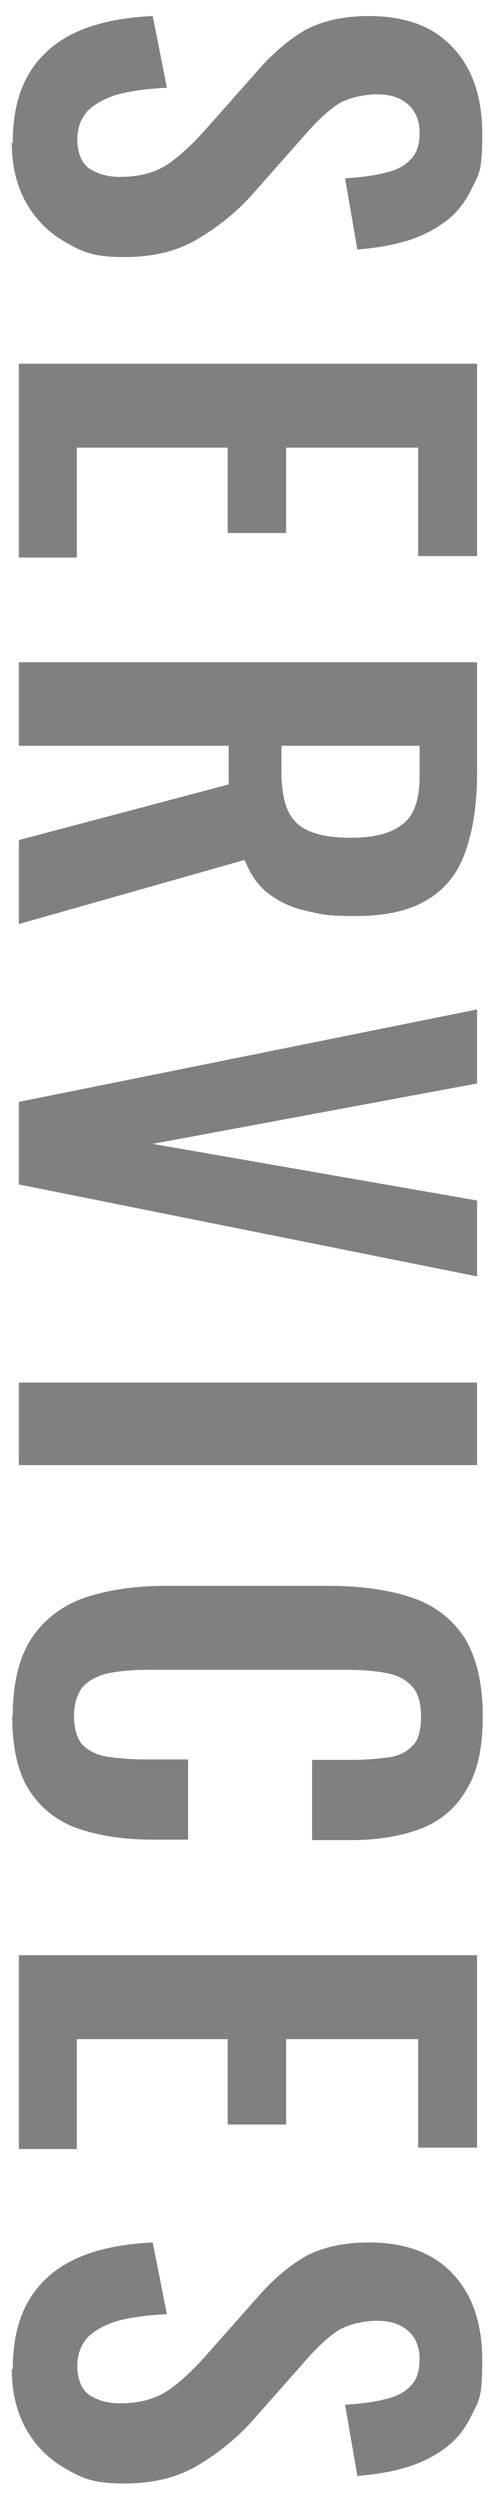 <?xml version="1.0" encoding="UTF-8"?>
<svg xmlns="http://www.w3.org/2000/svg" version="1.1" viewBox="0 0 105 530">
  <defs>
    <style>
      .cls-1 {
        fill: gray;
      }
    </style>
  </defs>
  <!-- Generator: Adobe Illustrator 28.7.8, SVG Export Plug-In . SVG Version: 1.2.0 Build 200)  -->
  <g>
    <g id="_レイヤー_1" data-name="レイヤー_1">
      <path class="cls-1" d="M2.7,30.3c0-5.8,1.1-10.7,3.4-14.6,2.3-3.9,5.7-6.9,10.1-8.9,4.4-2,9.8-3.1,16.2-3.4l3,15.2c-3.8.2-7.1.6-10,1.3-2.9.8-5.1,2-6.7,3.5-1.5,1.6-2.3,3.7-2.3,6.2s.8,4.9,2.5,6.1c1.8,1.2,4,1.8,6.6,1.8,4.2,0,7.7-1,10.4-2.9,2.7-1.9,5.4-4.5,8.2-7.7l10.8-12.2c3-3.4,6.2-6.2,9.8-8.3,3.7-2,8.2-3,13.6-3,7.7,0,13.6,2.2,17.8,6.7,4.2,4.5,6.2,10.6,6.2,18.4s-.7,8.4-2.2,11.4c-1.4,3-3.3,5.4-5.8,7.2-2.5,1.8-5.3,3.2-8.5,4.1-3.1.9-6.4,1.4-10,1.7l-2.6-15.1c3-.2,5.8-.5,8.2-1.1,2.4-.5,4.3-1.4,5.6-2.8,1.4-1.3,2-3.2,2-5.8s-.9-4.7-2.6-6.1c-1.7-1.4-3.8-2-6.4-2s-6,.7-8.2,2c-2.1,1.4-4.2,3.3-6.5,5.9l-10.7,12.1c-3.4,4-7.3,7.4-11.9,10.2-4.5,2.9-9.9,4.3-16.3,4.3s-8.8-1-12.4-3.1c-3.6-2-6.4-4.8-8.5-8.5-2-3.6-3-7.8-3-12.7ZM4,77.1h97.2v40.8h-12.5v-23h-28v18.1h-12.4v-18.1H16.3v23.3H4v-41ZM4,140.4h97.2v23.3c0,6.6-.8,12.1-2.4,16.6-1.5,4.6-4.2,8-7.9,10.3-3.8,2.4-8.9,3.6-15.4,3.6s-7.4-.4-10.6-1.1c-3.1-.7-5.8-2-8-3.7-2.2-1.7-3.8-4-5-7.1l-47.9,13.6v-17.8l44.5-11.8v-8.2H4v-17.8ZM59.7,158.2v5.5c0,3.4.5,6.2,1.4,8.2,1,2.1,2.6,3.6,4.8,4.4,2.2.9,5.1,1.3,8.5,1.3,4.9,0,8.5-.9,10.9-2.8,2.5-1.8,3.7-5.2,3.7-10.2v-6.5h-29.4ZM4,233.6l97.2-19.6v15.7l-68.8,12.8,68.8,12v16.1L4,251.1v-17.5ZM4,293.1h97.2v17.5H4v-17.5ZM2.7,363.8c0-7.1,1.4-12.7,4.2-16.8,2.8-4,6.6-6.8,11.4-8.4,4.9-1.6,10.5-2.4,16.8-2.4h34.7c6.6,0,12.4.8,17.3,2.4s8.6,4.4,11.3,8.4c2.6,4.1,4,9.7,4,16.8s-1.2,12-3.5,15.7c-2.2,3.8-5.5,6.6-9.7,8.2-4.2,1.6-9.2,2.4-14.8,2.4h-8.2v-17h8.4c2.7,0,5.2-.2,7.4-.5,2.2-.2,4-1,5.3-2.3,1.4-1.2,2-3.3,2-6.4s-.7-5.3-2.2-6.7c-1.4-1.4-3.2-2.2-5.6-2.6-2.3-.4-5-.6-7.9-.6H31.4c-3.5,0-6.4.3-8.8.8-2.2.6-4,1.6-5.2,3-1.1,1.5-1.7,3.6-1.7,6.1s.7,5,2,6.2c1.4,1.3,3.3,2.1,5.6,2.4,2.3.3,4.9.5,7.8.5h8.8v17h-7.8c-5.8,0-10.9-.8-15.4-2.3-4.4-1.5-7.9-4.2-10.4-8-2.5-3.8-3.7-9.1-3.7-16ZM4,414.5h97.2v40.8h-12.5v-23h-28v18.1h-12.4v-18.1H16.3v23.3H4v-41ZM2.7,502.3c0-5.8,1.1-10.7,3.4-14.6,2.3-3.9,5.7-6.9,10.1-8.9,4.4-2,9.8-3.1,16.2-3.4l3,15.2c-3.8.2-7.1.6-10,1.3-2.9.8-5.1,2-6.7,3.5-1.5,1.6-2.3,3.7-2.3,6.2s.8,4.9,2.5,6.1c1.8,1.2,4,1.8,6.6,1.8,4.2,0,7.7-1,10.4-2.9,2.7-1.9,5.4-4.5,8.2-7.7l10.8-12.2c3-3.4,6.2-6.2,9.8-8.3,3.7-2,8.2-3,13.6-3,7.7,0,13.6,2.2,17.8,6.7,4.2,4.5,6.2,10.6,6.2,18.4s-.7,8.4-2.2,11.4c-1.4,3-3.3,5.4-5.8,7.2-2.5,1.8-5.3,3.2-8.5,4.1-3.1.9-6.4,1.4-10,1.7l-2.6-15.1c3-.2,5.8-.5,8.2-1.1,2.4-.5,4.3-1.4,5.6-2.8,1.4-1.3,2-3.2,2-5.8s-.9-4.7-2.6-6.1c-1.7-1.4-3.8-2-6.4-2s-6,.7-8.2,2c-2.1,1.4-4.2,3.3-6.5,5.9l-10.7,12.1c-3.4,4-7.3,7.4-11.9,10.2-4.5,2.9-9.9,4.3-16.3,4.3s-8.8-1-12.4-3.1c-3.6-2-6.4-4.8-8.5-8.5-2-3.6-3-7.8-3-12.7Z"/>
    </g>
  </g>
</svg>